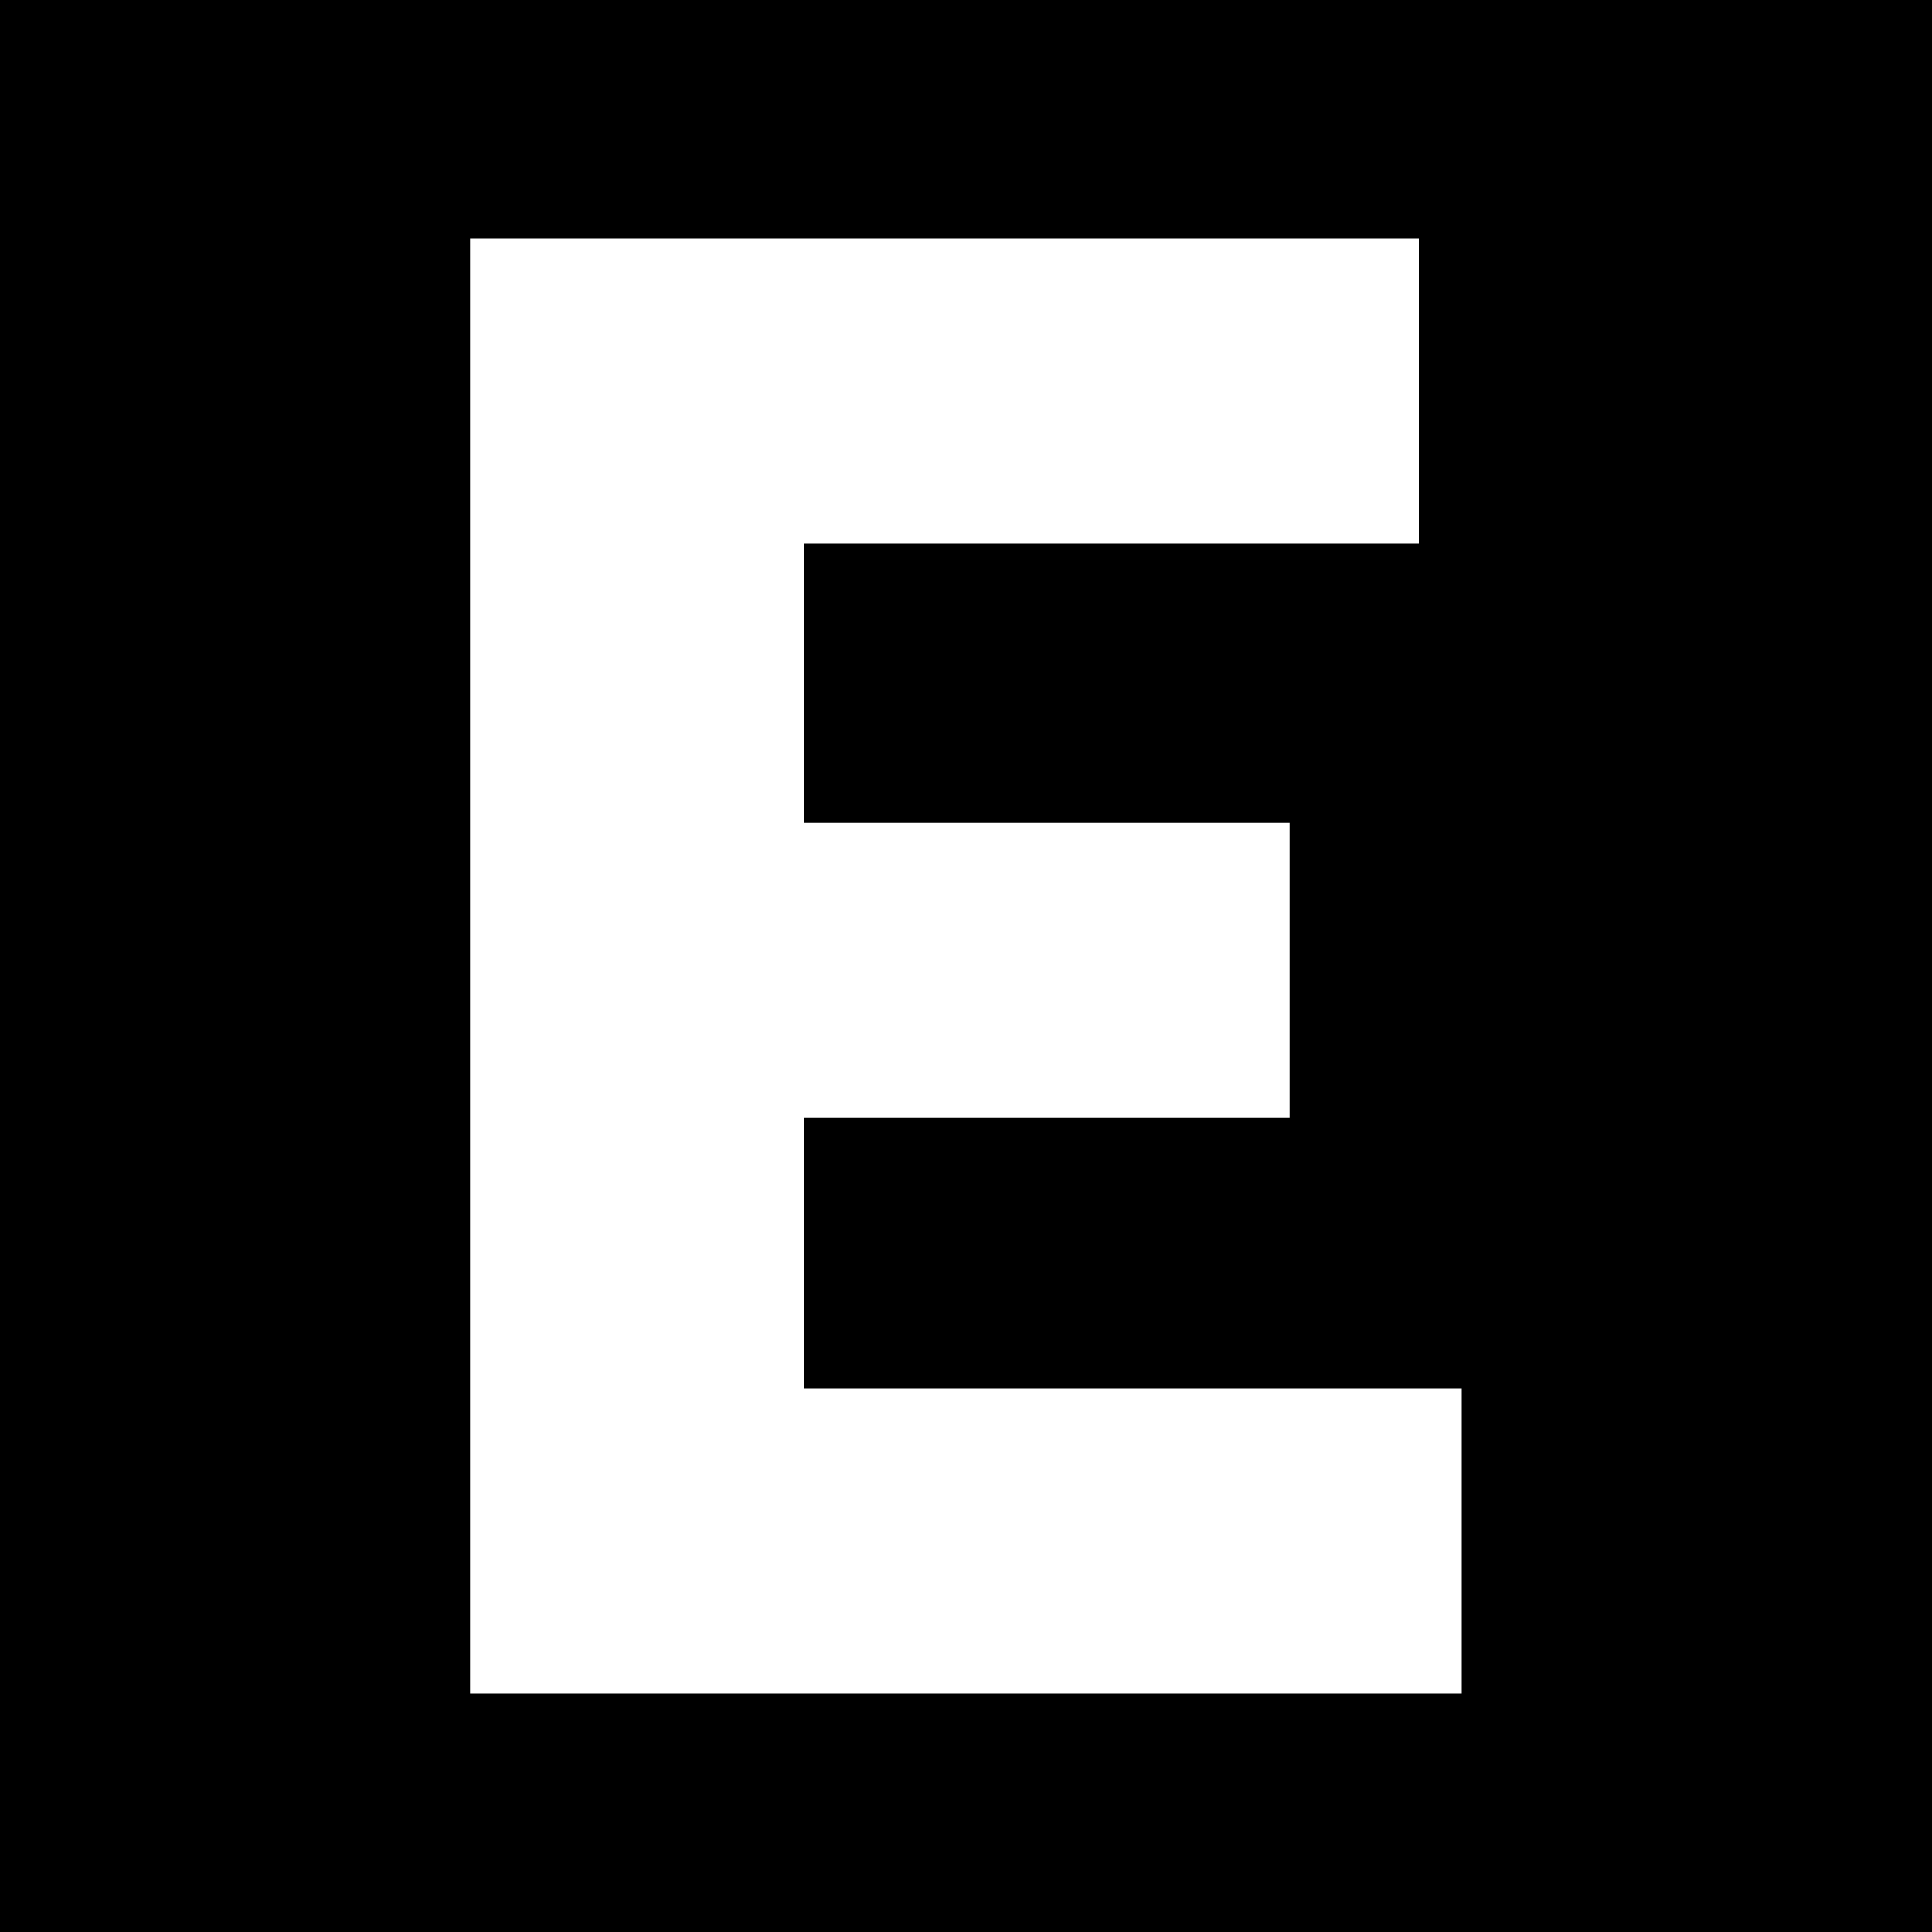 <svg viewBox="0 0 1000 1000" version="1.1" xmlns="http://www.w3.org/2000/svg" id="Layer_1">
  
  <defs>
    <style>
      .st0 {
        fill: #fff;
      }
    </style>
  </defs>
  <g data-name="Layer_1" id="Layer_11">
    <g id="Layer_1-2">
      <rect height="1000" width="1000" x="0"></rect>
      <path d="M243.3,123.4h491.1v158h-318.1v144.5h251.2v152.8h-251.2v139.9h340.3v158H243.3V123.4Z" class="st0"></path>
    </g>
  </g>
</svg>
